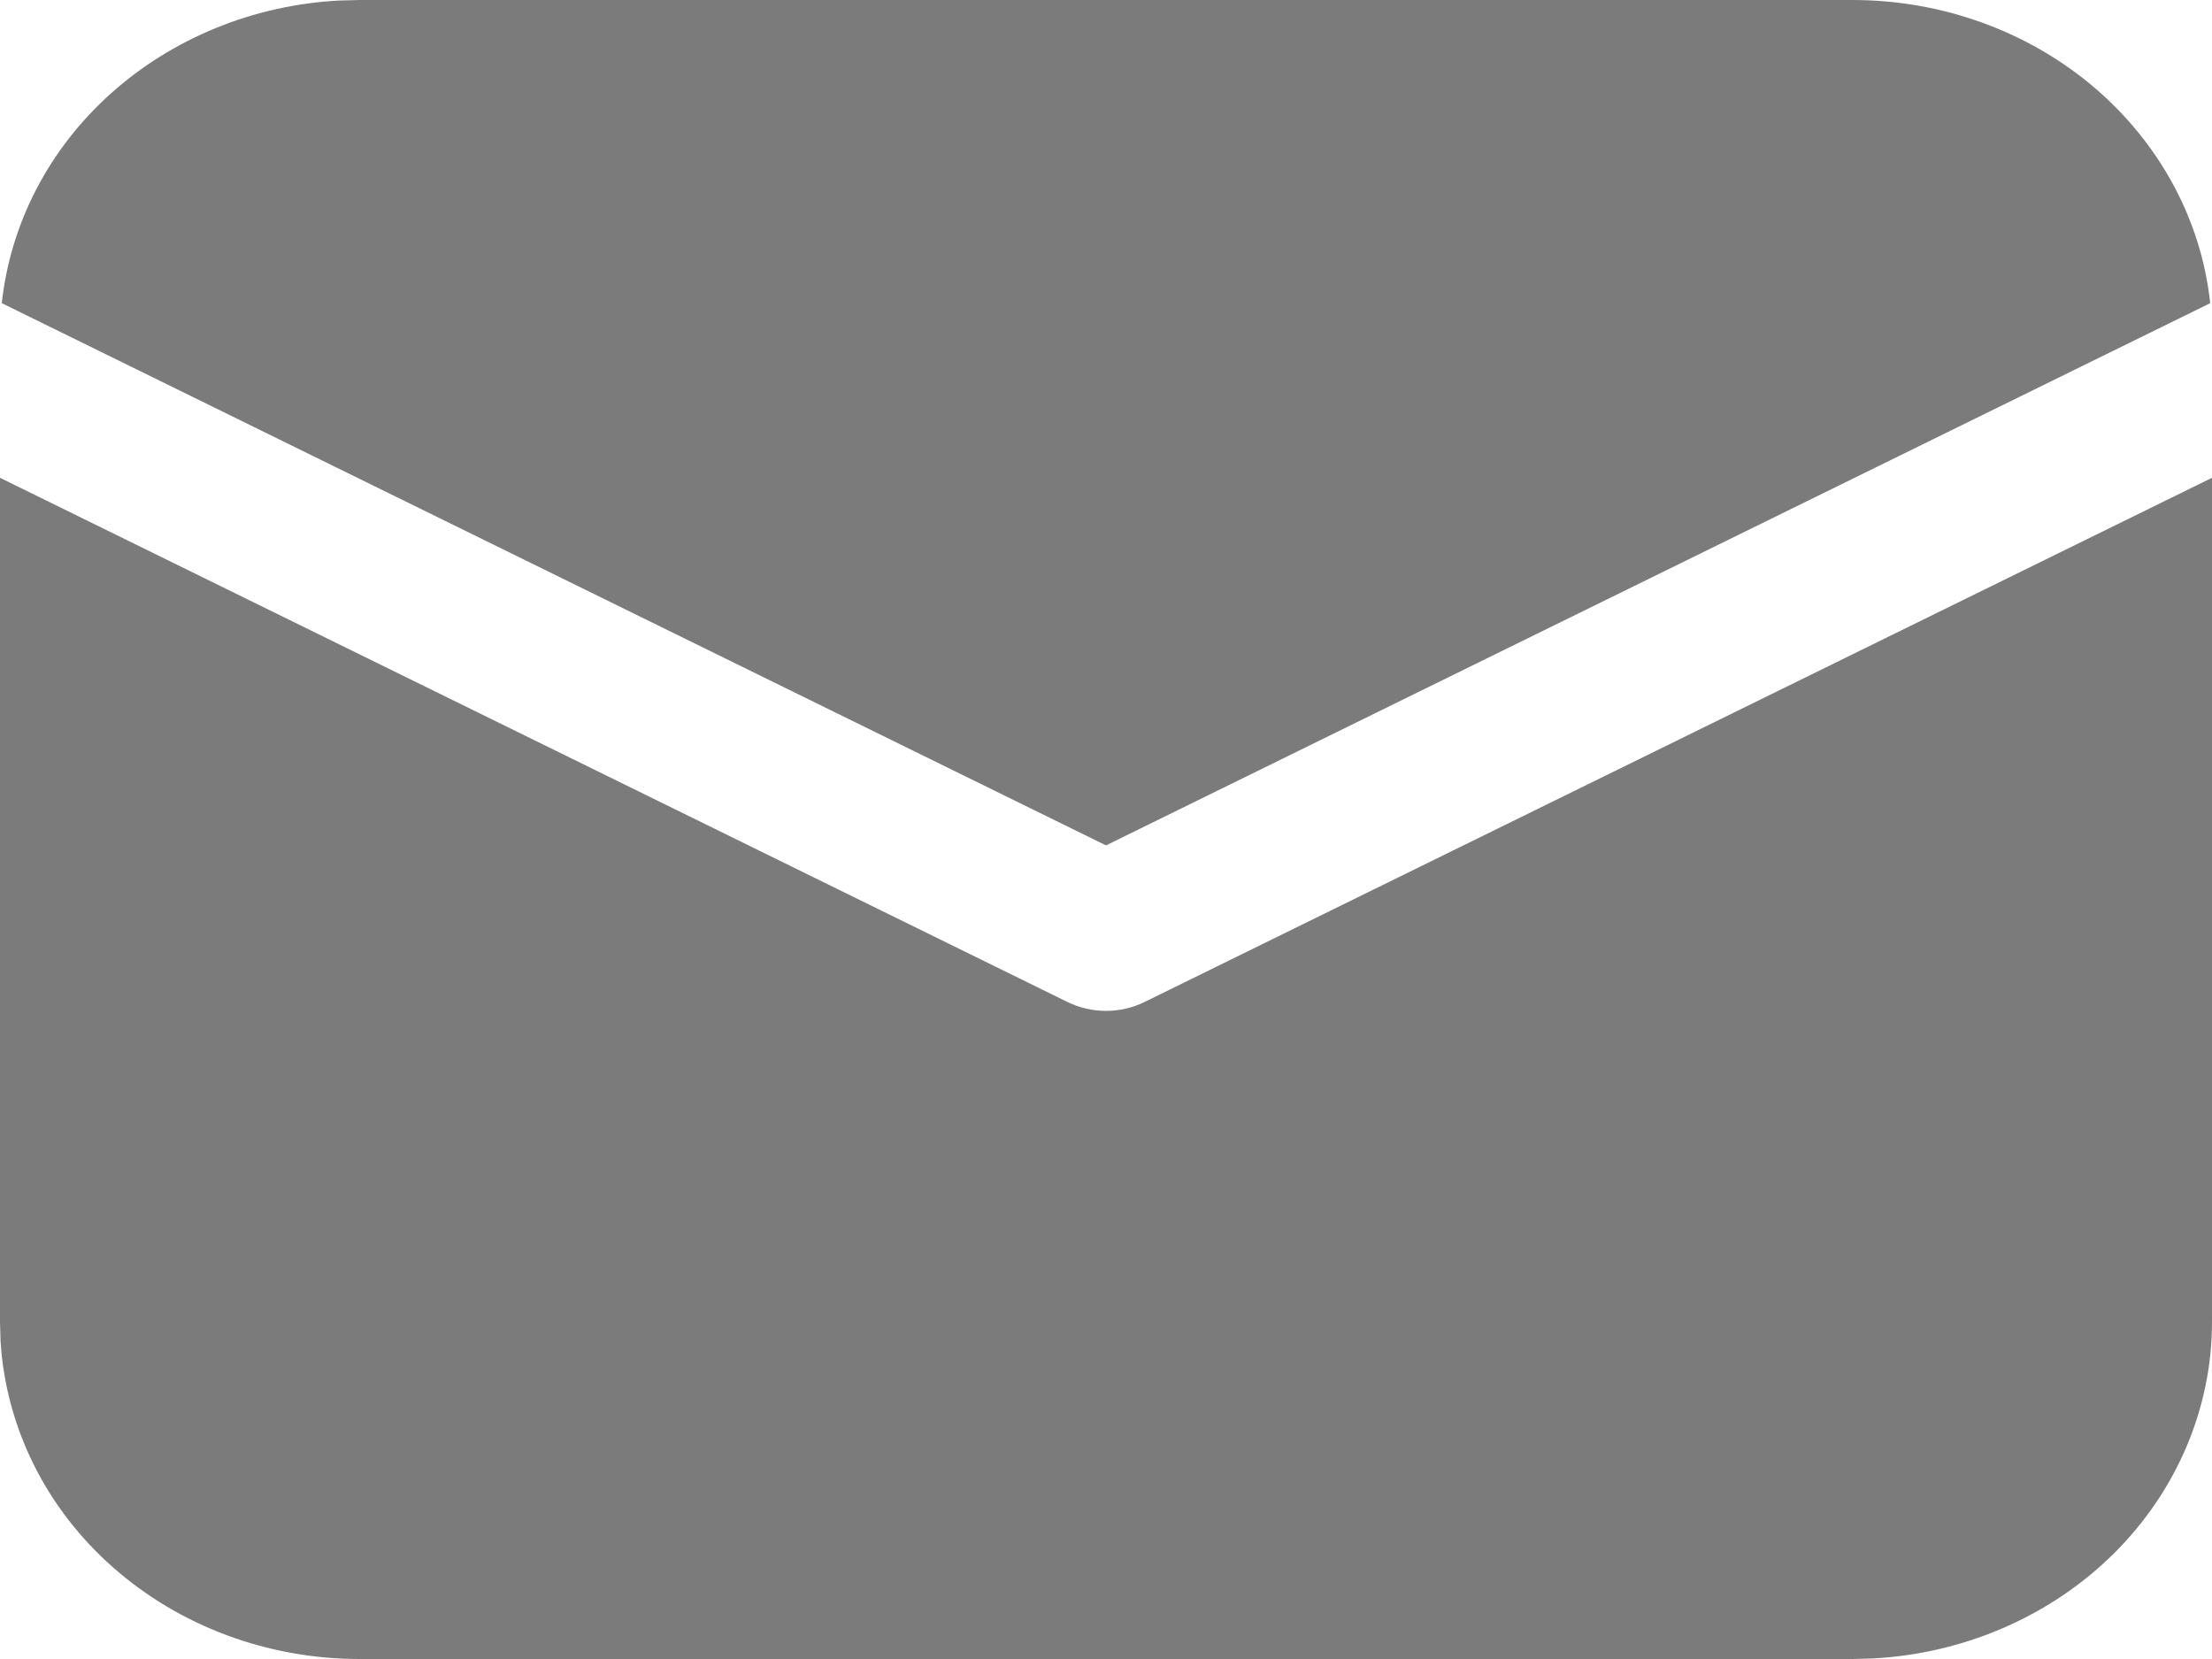 <?xml version="1.0" encoding="UTF-8"?> <svg xmlns="http://www.w3.org/2000/svg" width="16" height="12" viewBox="0 0 16 12" fill="none"> <path d="M16 3.456V9.562C16 10.185 15.746 10.784 15.29 11.237C14.834 11.689 14.21 11.961 13.547 11.996L13.4 12H2.6C1.936 12 1.297 11.762 0.814 11.334C0.331 10.907 0.042 10.322 0.004 9.7L0 9.562V3.456L7.722 7.248C7.808 7.29 7.903 7.312 8 7.312C8.097 7.312 8.193 7.29 8.278 7.248L16 3.456ZM2.6 1.77038e-08H13.4C14.044 -7.2761e-05 14.666 0.224 15.144 0.629C15.622 1.035 15.923 1.592 15.987 2.193L8 6.115L0.013 2.193C0.075 1.616 0.354 1.078 0.801 0.677C1.248 0.276 1.833 0.037 2.451 0.004L2.6 1.77038e-08H13.4H2.6Z" fill="#7B7B7B"></path> </svg> 